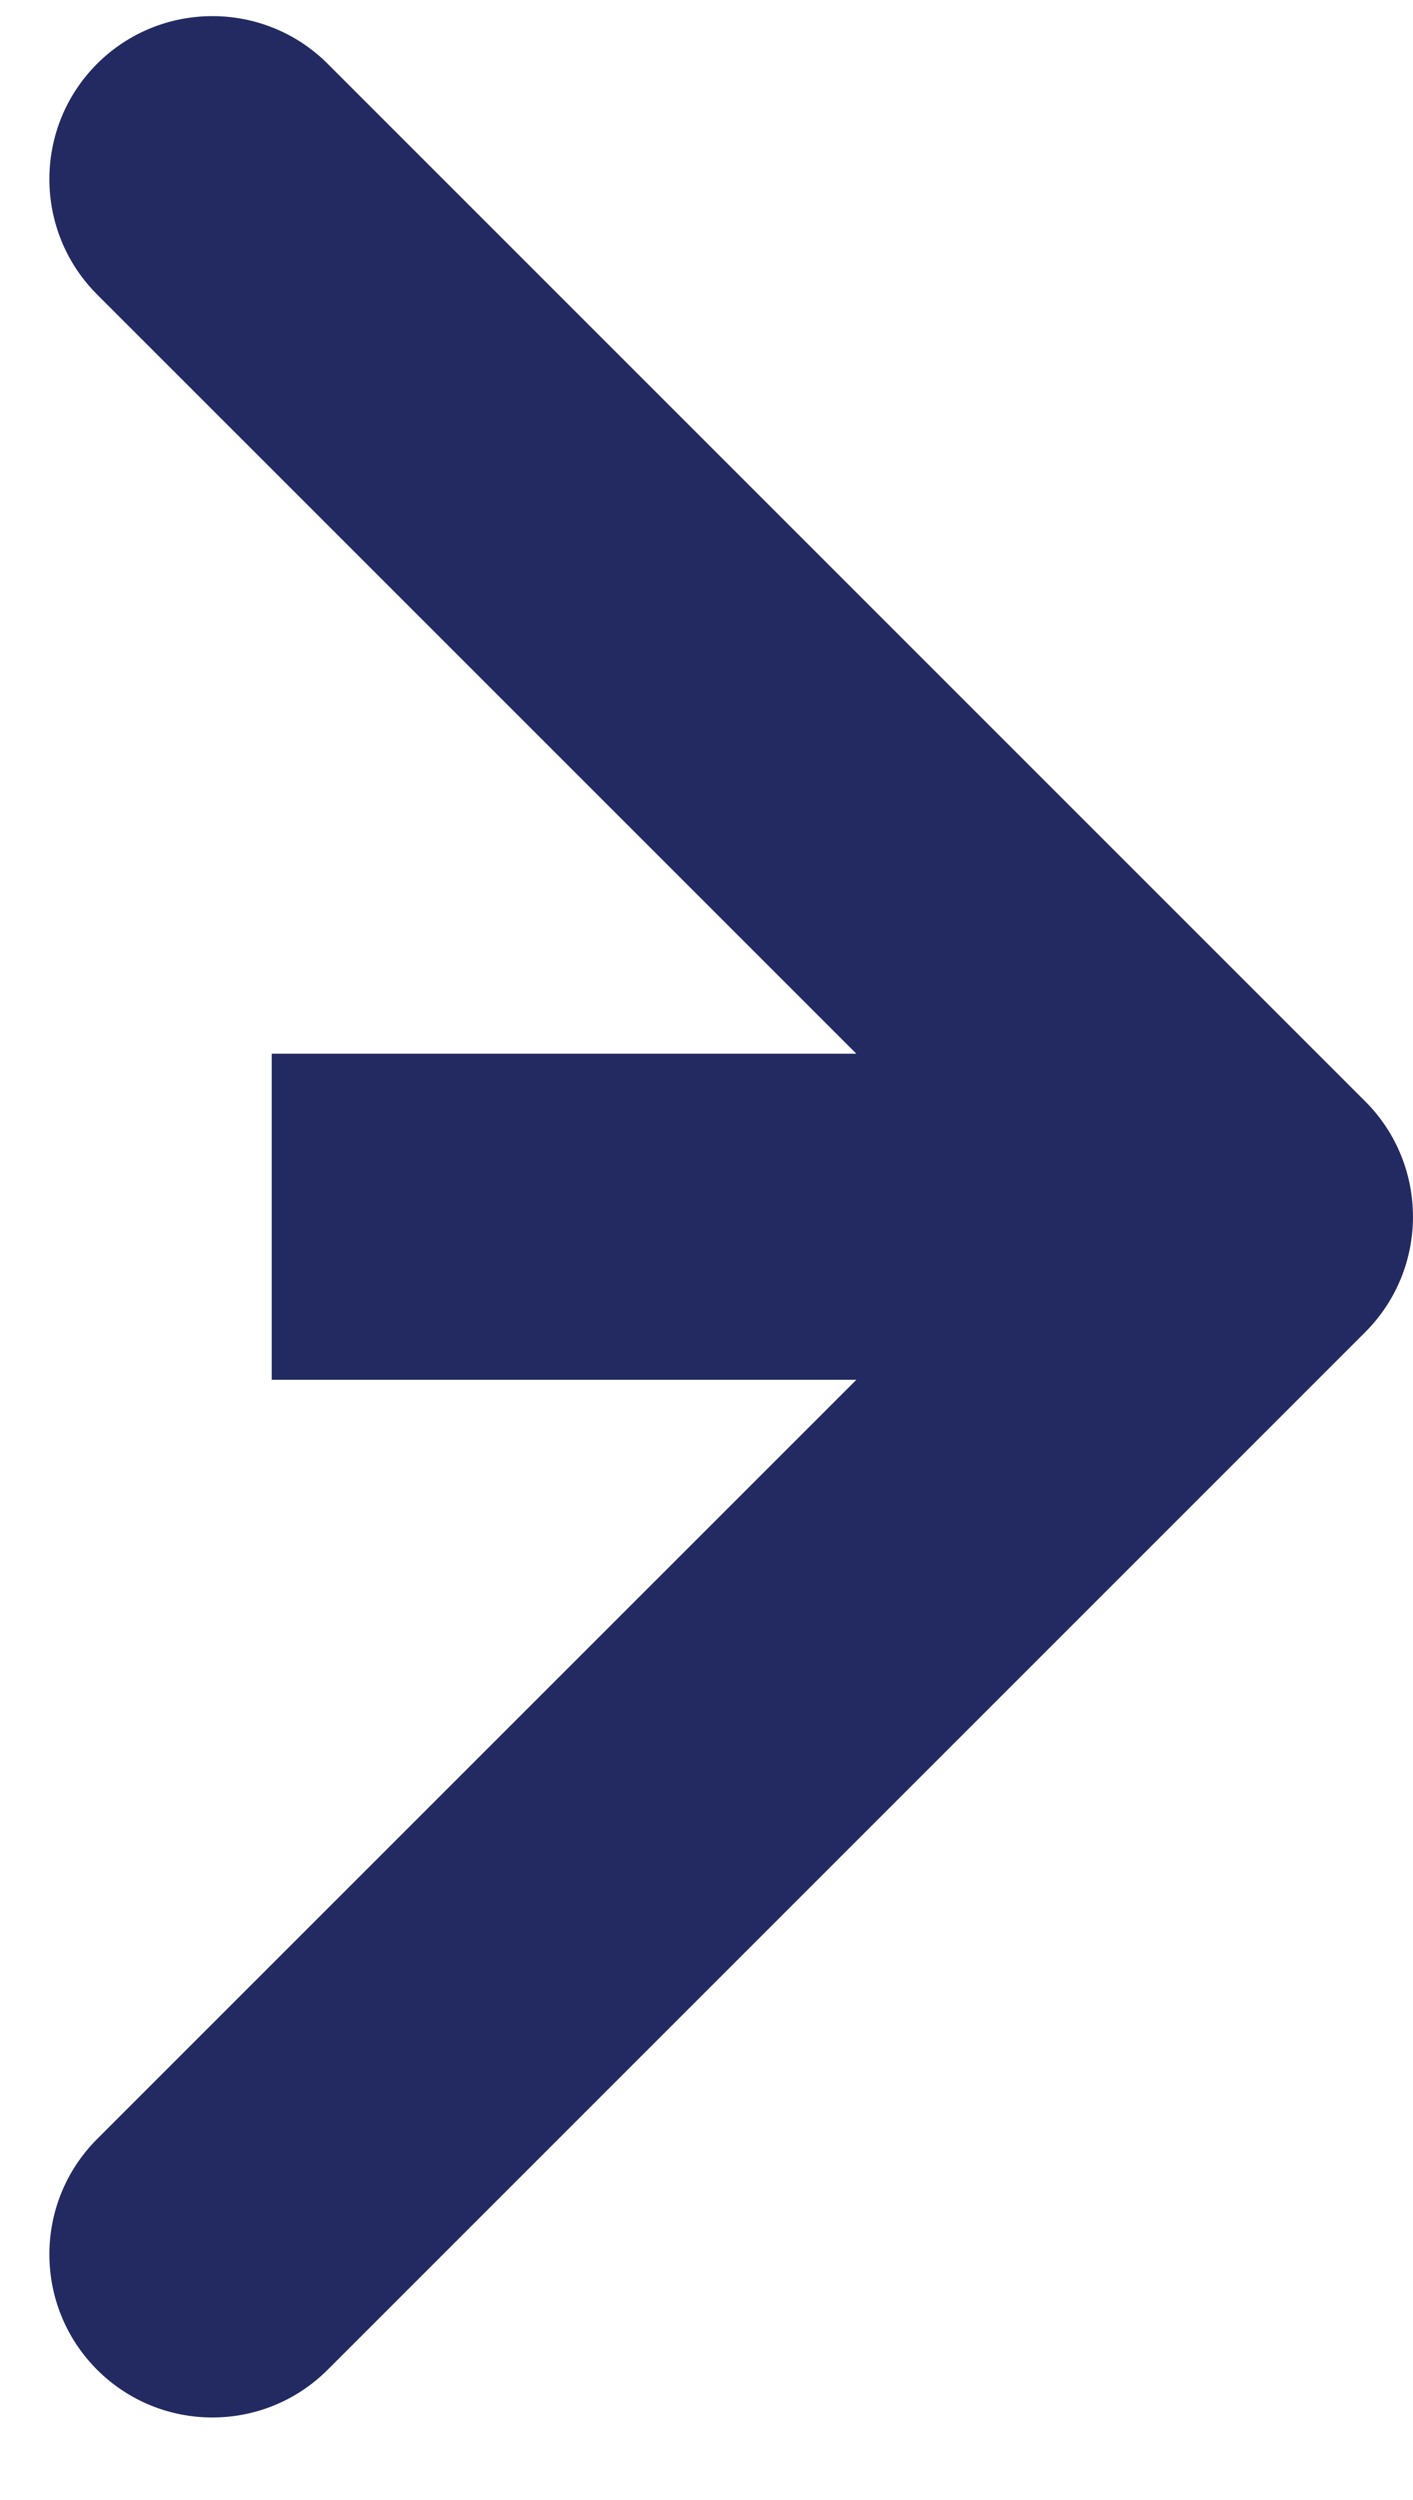<?xml version="1.0" encoding="UTF-8"?>
<svg xmlns="http://www.w3.org/2000/svg" width="13" height="23" viewBox="0 0 13 23" fill="none">
  <path d="M12.561 12.255C13.146 11.669 13.146 10.719 12.561 10.133L3.015 0.587C2.429 0.002 1.479 0.002 0.893 0.587C0.308 1.173 0.308 2.123 0.893 2.709L9.379 11.194L0.893 19.679C0.308 20.265 0.308 21.215 0.893 21.801C1.479 22.387 2.429 22.387 3.015 21.801L12.561 12.255ZM2.5 12.694H11.5V9.694H2.5V12.694Z" fill="#222A61"></path>
</svg>
